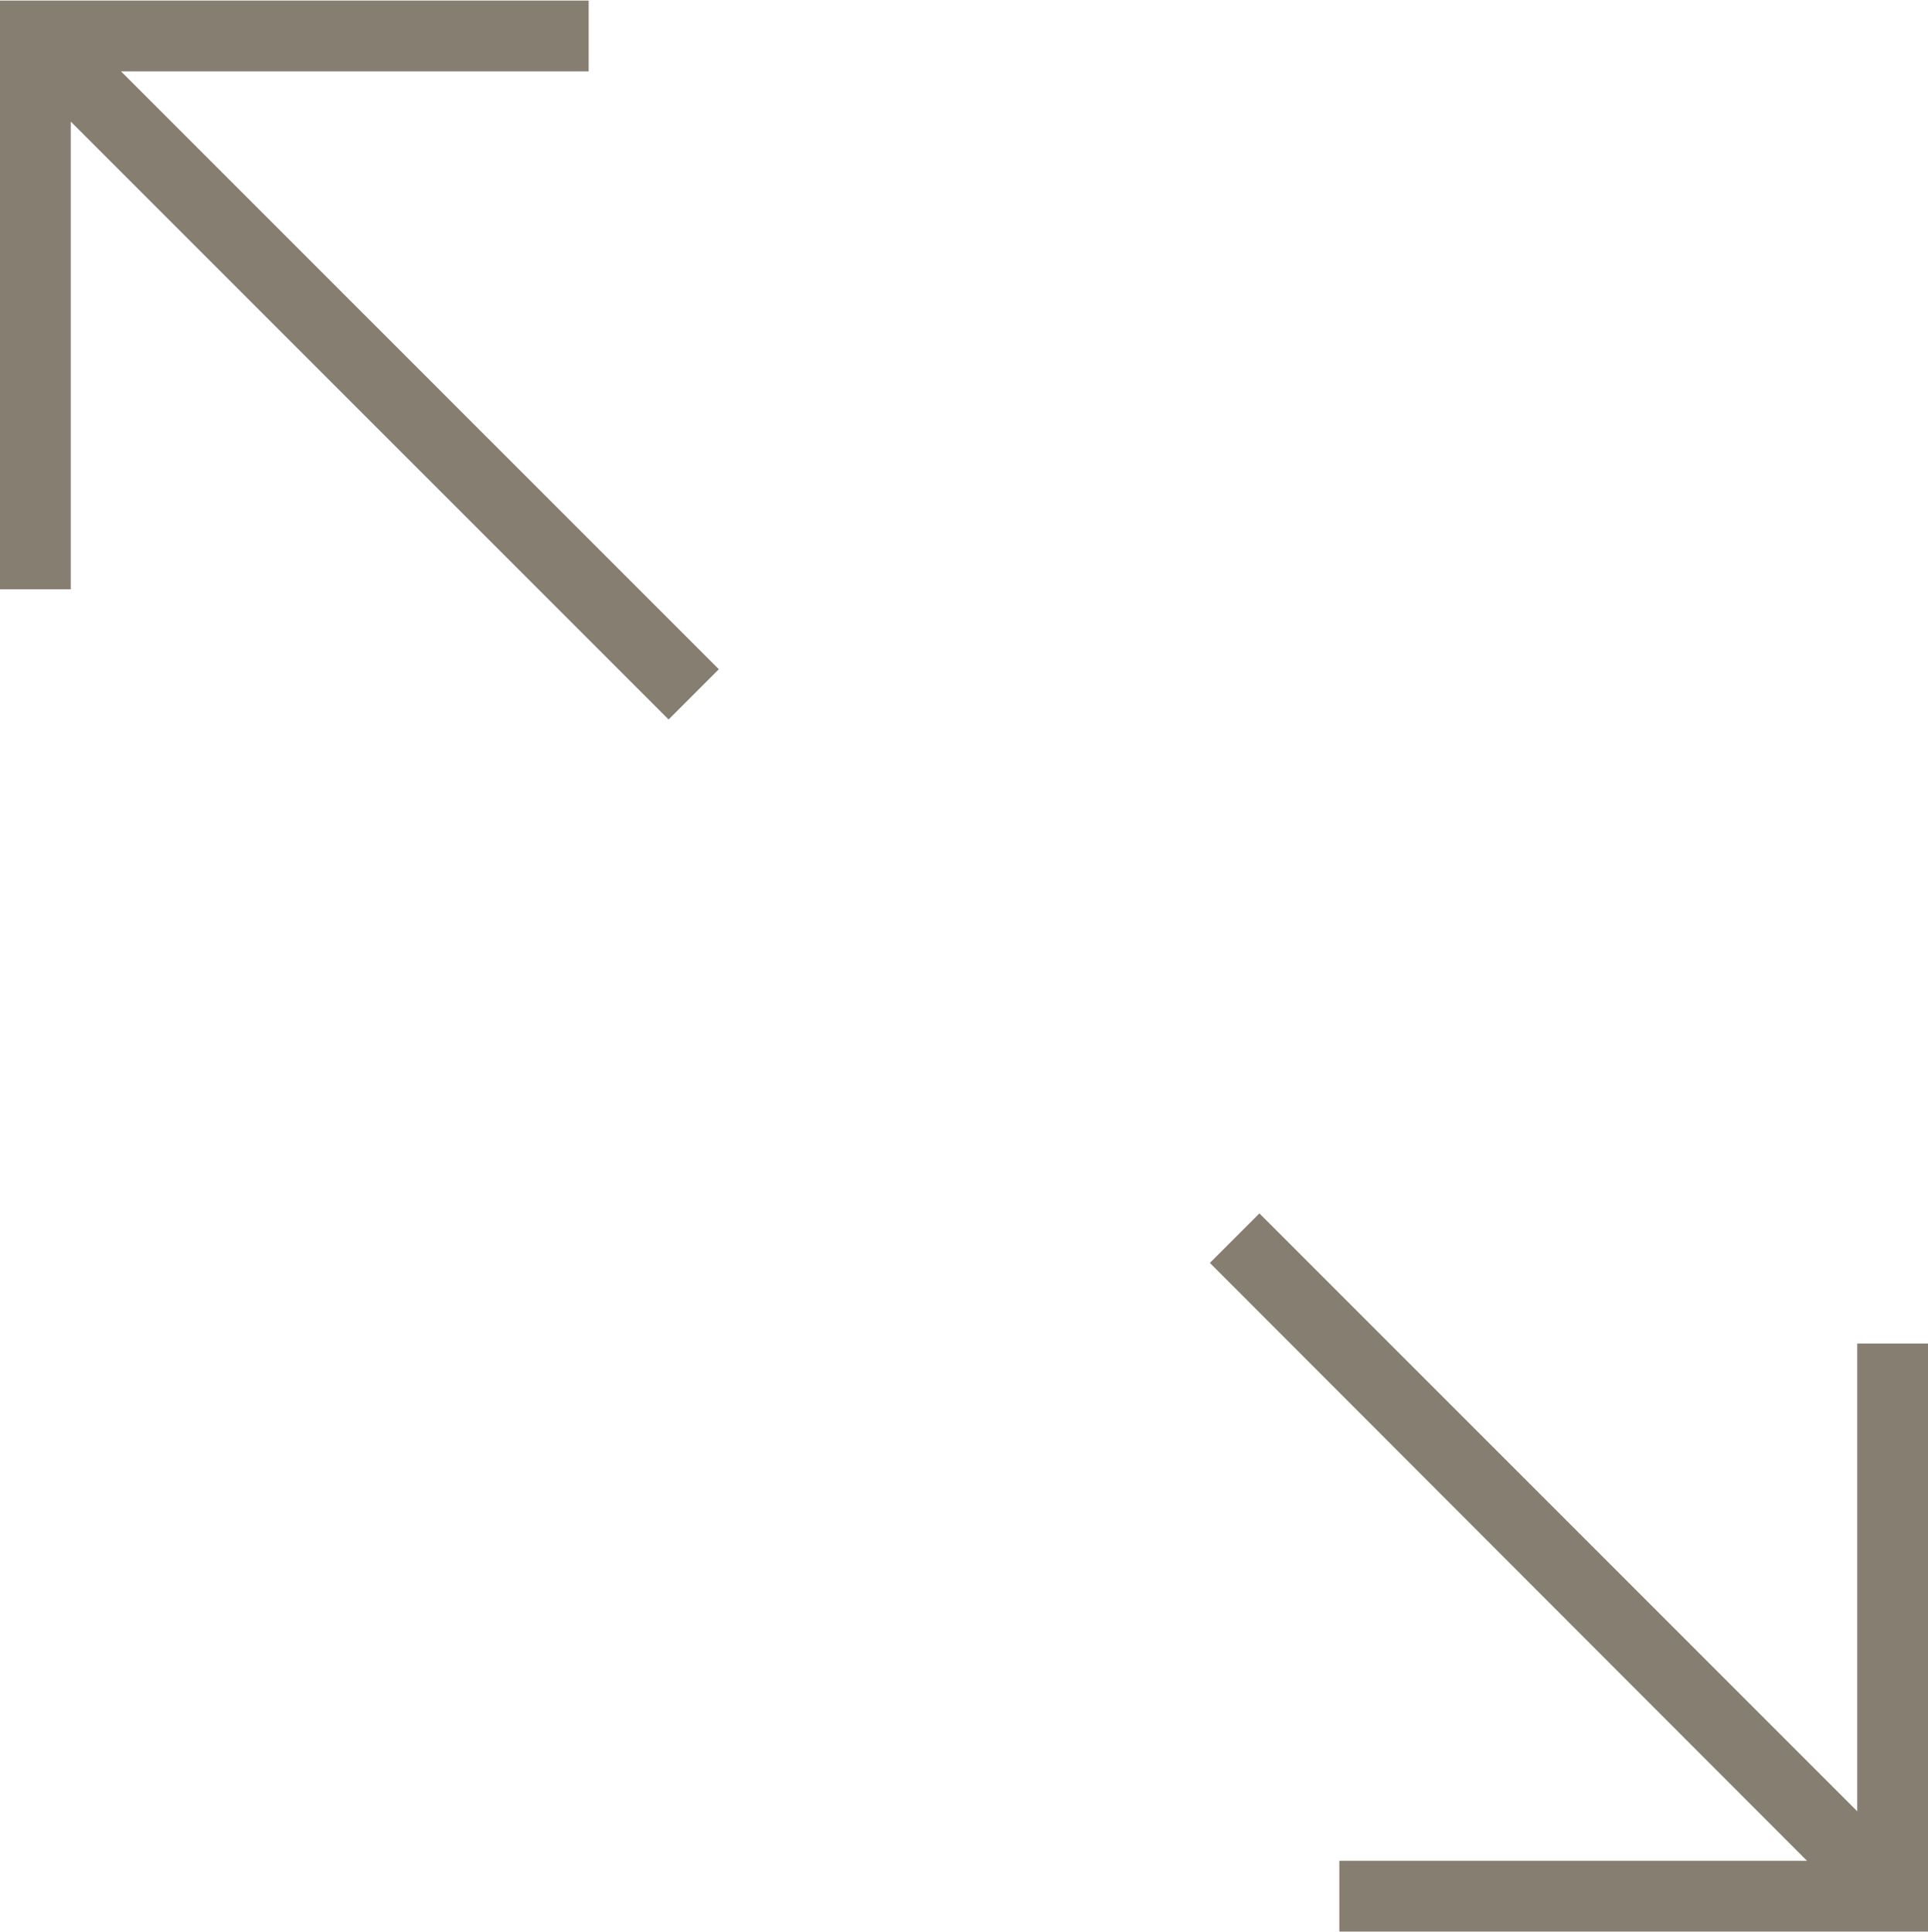 <?xml version="1.0" encoding="UTF-8"?>
<svg id="fullscreen" xmlns="http://www.w3.org/2000/svg" width="9.61mm" height="9.63mm" viewBox="0 0 27.25 27.29">
  <polygon points="10.16 9.45 1.71 1 8.32 1 8.32 0 0 0 0 0 0 1 0 8.32 1 8.32 1 1.71 9.45 10.16 10.16 9.45" fill="#867e71"/>
  <polygon points="26.25 18.98 26.25 25.59 17.8 17.14 17.1 17.84 25.54 26.29 18.93 26.29 18.93 27.29 26.25 27.29 27.25 27.29 27.25 27.29 27.25 18.98 26.25 18.98" fill="#867e71"/>
</svg>